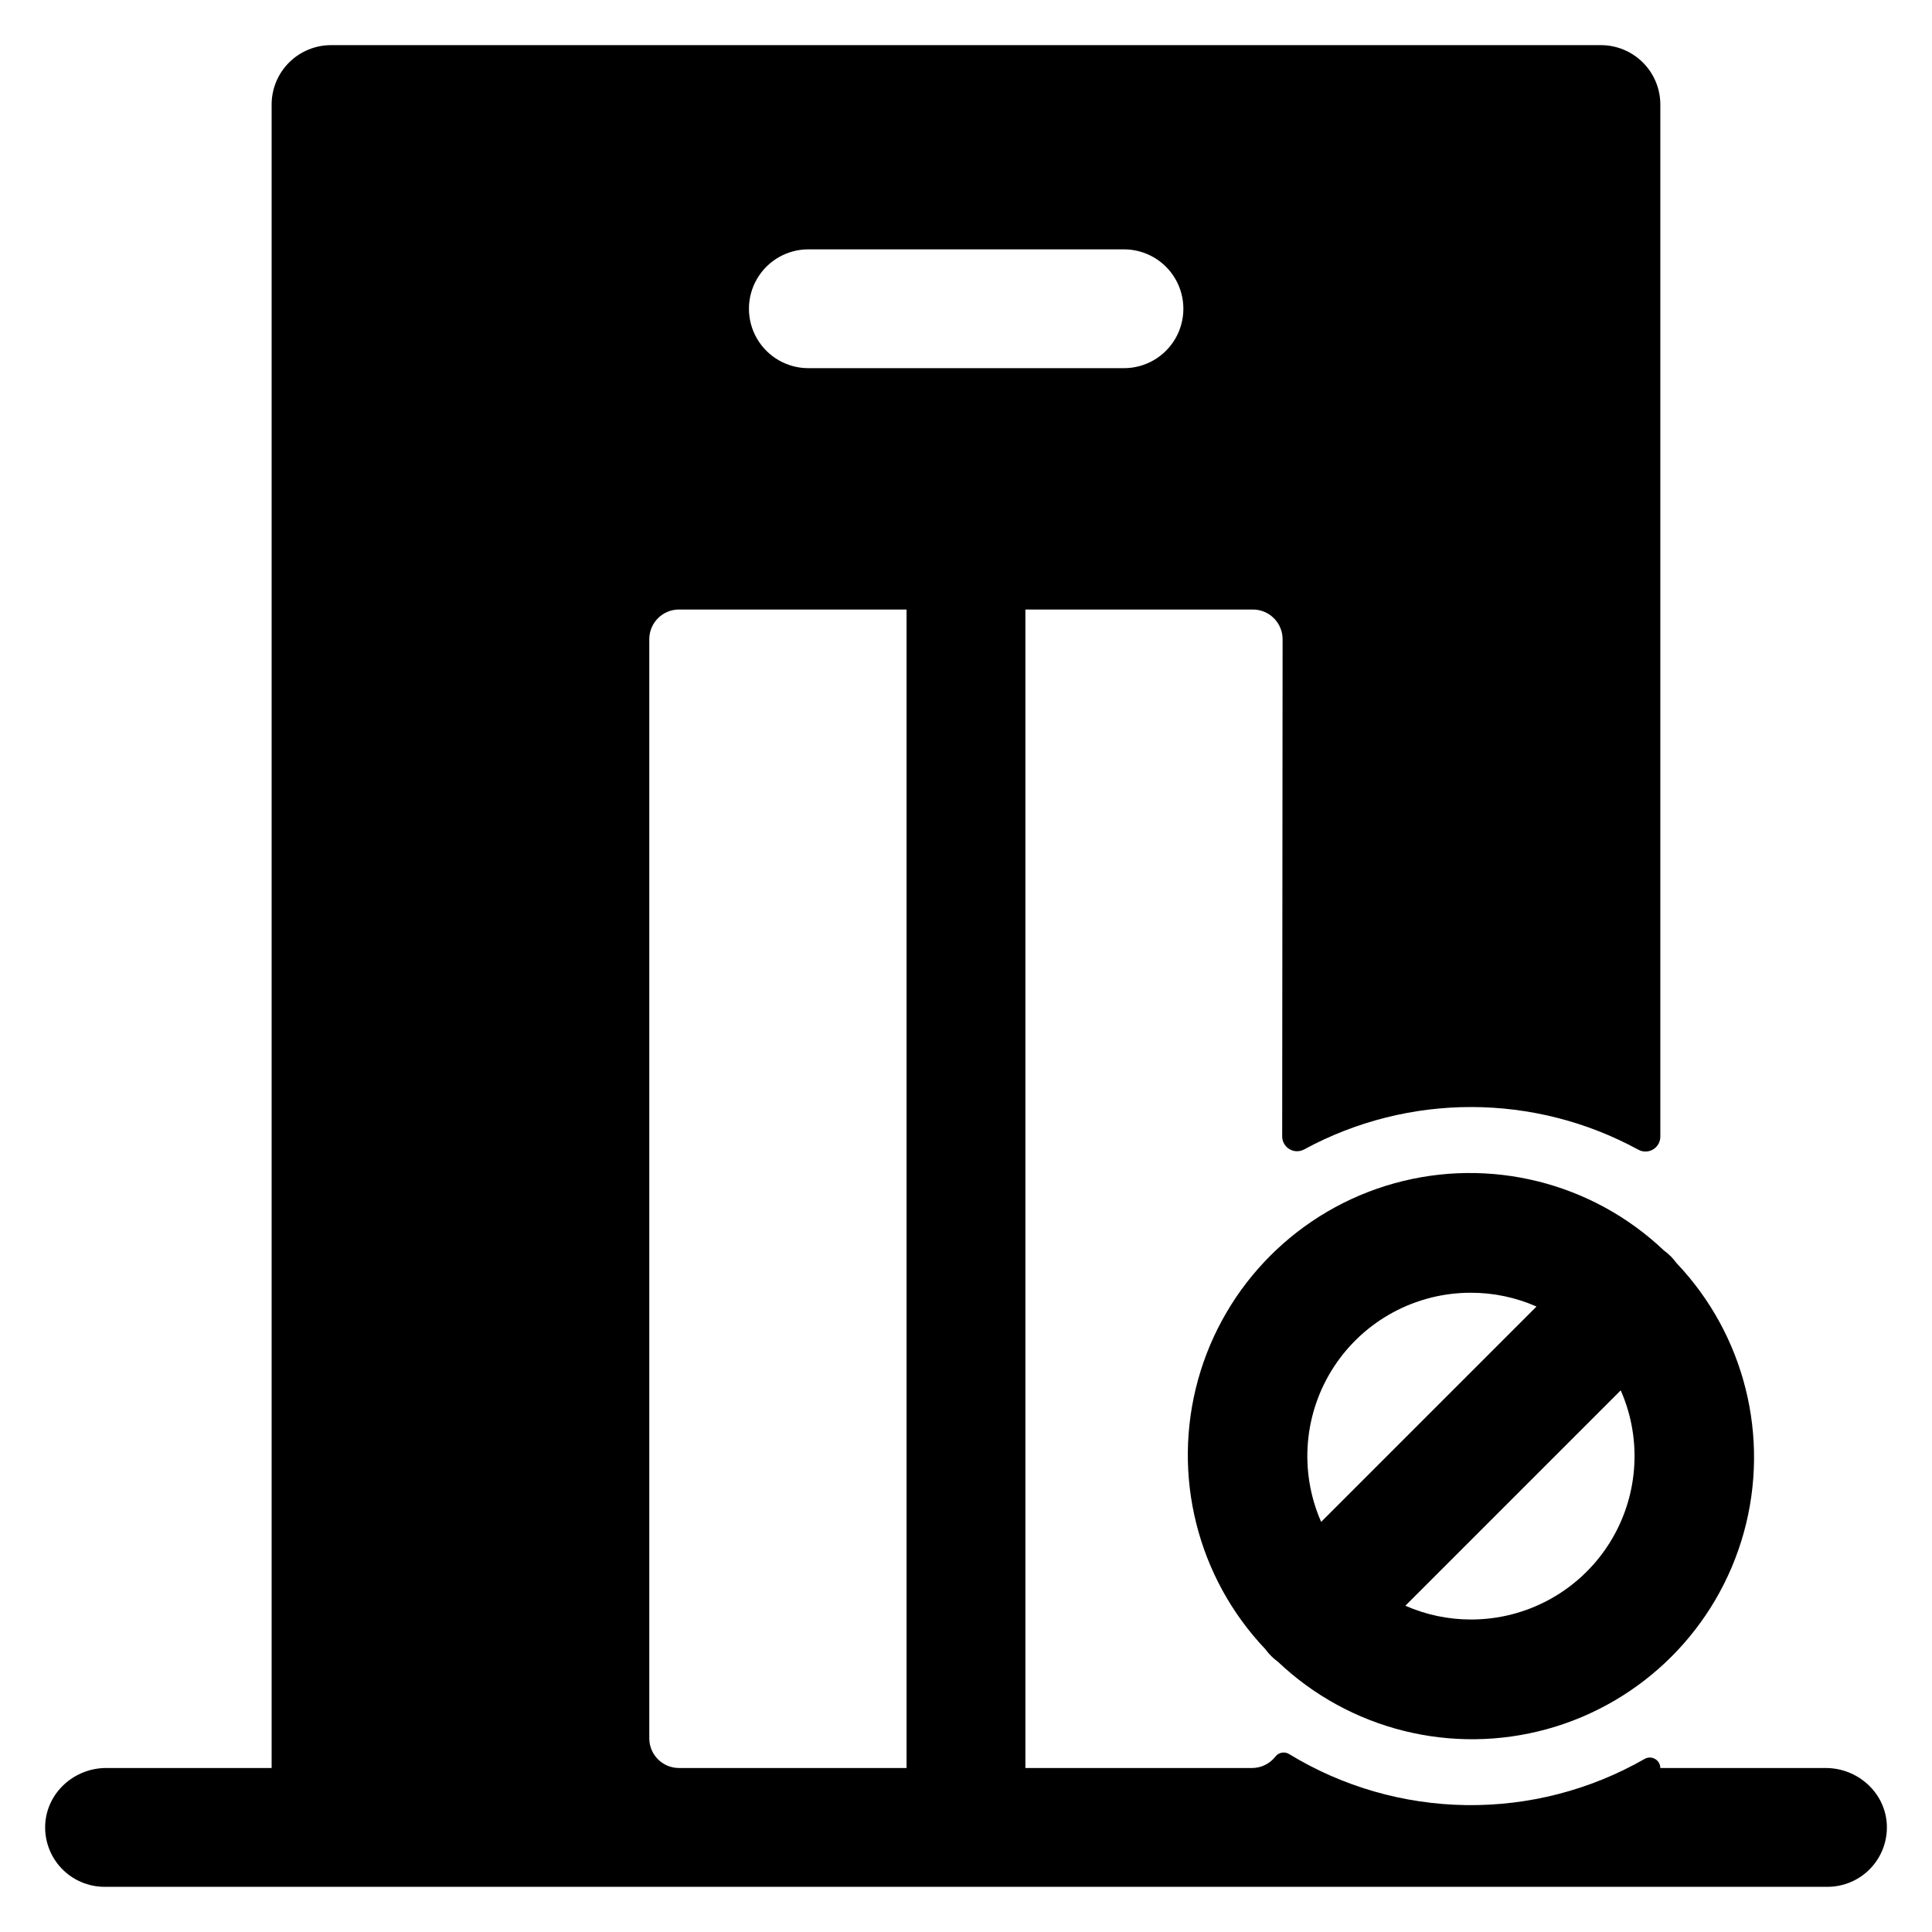 <?xml version="1.0" encoding="UTF-8"?>
<!-- Uploaded to: ICON Repo, www.svgrepo.com, Generator: ICON Repo Mixer Tools -->
<svg fill="#000000" width="800px" height="800px" version="1.1" viewBox="144 144 512 512" xmlns="http://www.w3.org/2000/svg">
 <path d="m627.84 612.54h-43.836c-0.004-0.996-0.539-1.914-1.406-2.406-0.863-0.492-1.926-0.488-2.785 0.016-14.383 8.234-30.715 12.453-47.285 12.223-16.57-0.234-32.777-4.91-46.926-13.543-1.211-0.727-2.777-0.422-3.629 0.711-1.5 1.902-3.789 3.008-6.211 3h-60.023v-307.01h60.289c2.09 0 4.09 0.828 5.566 2.305 1.477 1.477 2.309 3.481 2.309 5.566l-0.109 131.76c0.004 1.391 0.738 2.672 1.934 3.379 1.195 0.707 2.672 0.73 3.891 0.066 27.621-15.004 60.965-14.973 88.562 0.078 1.215 0.664 2.688 0.641 3.883-0.059 1.195-0.703 1.93-1.98 1.941-3.367v-273.55c0-4.176-1.66-8.18-4.613-11.133s-6.957-4.613-11.133-4.613h-336.53c-4.176 0-8.18 1.66-11.133 4.613-2.953 2.953-4.613 6.957-4.613 11.133v440.83h-43.836c-8.48 0-15.742 6.523-16.168 14.988-0.207 4.301 1.359 8.5 4.328 11.617 2.973 3.117 7.09 4.883 11.398 4.883h456.58c4.309 0.004 8.434-1.758 11.406-4.875 2.977-3.121 4.543-7.32 4.336-11.625-0.414-8.465-7.703-14.988-16.188-14.988zm-269.62-402.46h83.641c5.625 0 10.824 3 13.637 7.871 2.812 4.871 2.812 10.875 0 15.746s-8.012 7.871-13.637 7.871h-83.641c-5.625 0-10.82-3-13.633-7.871s-2.812-10.875 0-15.746c2.812-4.871 8.008-7.871 13.633-7.871zm26.027 402.46h-60.309c-4.348 0-7.871-3.523-7.871-7.871v-291.27c0-4.348 3.523-7.871 7.871-7.871h60.309zm204.04-133.82c-0.922-1.273-2.039-2.394-3.316-3.316-19.027-18.07-46.137-24.836-71.422-17.828-25.289 7.012-45.043 26.773-52.051 52.059-7.004 25.289-0.234 52.398 17.84 71.422 0.922 1.277 2.043 2.394 3.316 3.316 19.027 18.07 46.137 24.836 71.426 17.828 25.285-7.012 45.043-26.773 52.047-52.059 7.008-25.289 0.234-52.398-17.84-71.422zm-54.473 7.871c5.981-0.004 11.902 1.238 17.375 3.652l-57.07 57.07c-5.891-13.398-4.613-28.863 3.394-41.117 8.008-12.25 21.664-19.625 36.301-19.605zm0 86.594c-5.984 0.004-11.902-1.238-17.379-3.652l57.07-57.07h0.004c5.891 13.398 4.613 28.867-3.394 41.117-8.012 12.25-21.664 19.625-36.301 19.605z"/>
</svg>